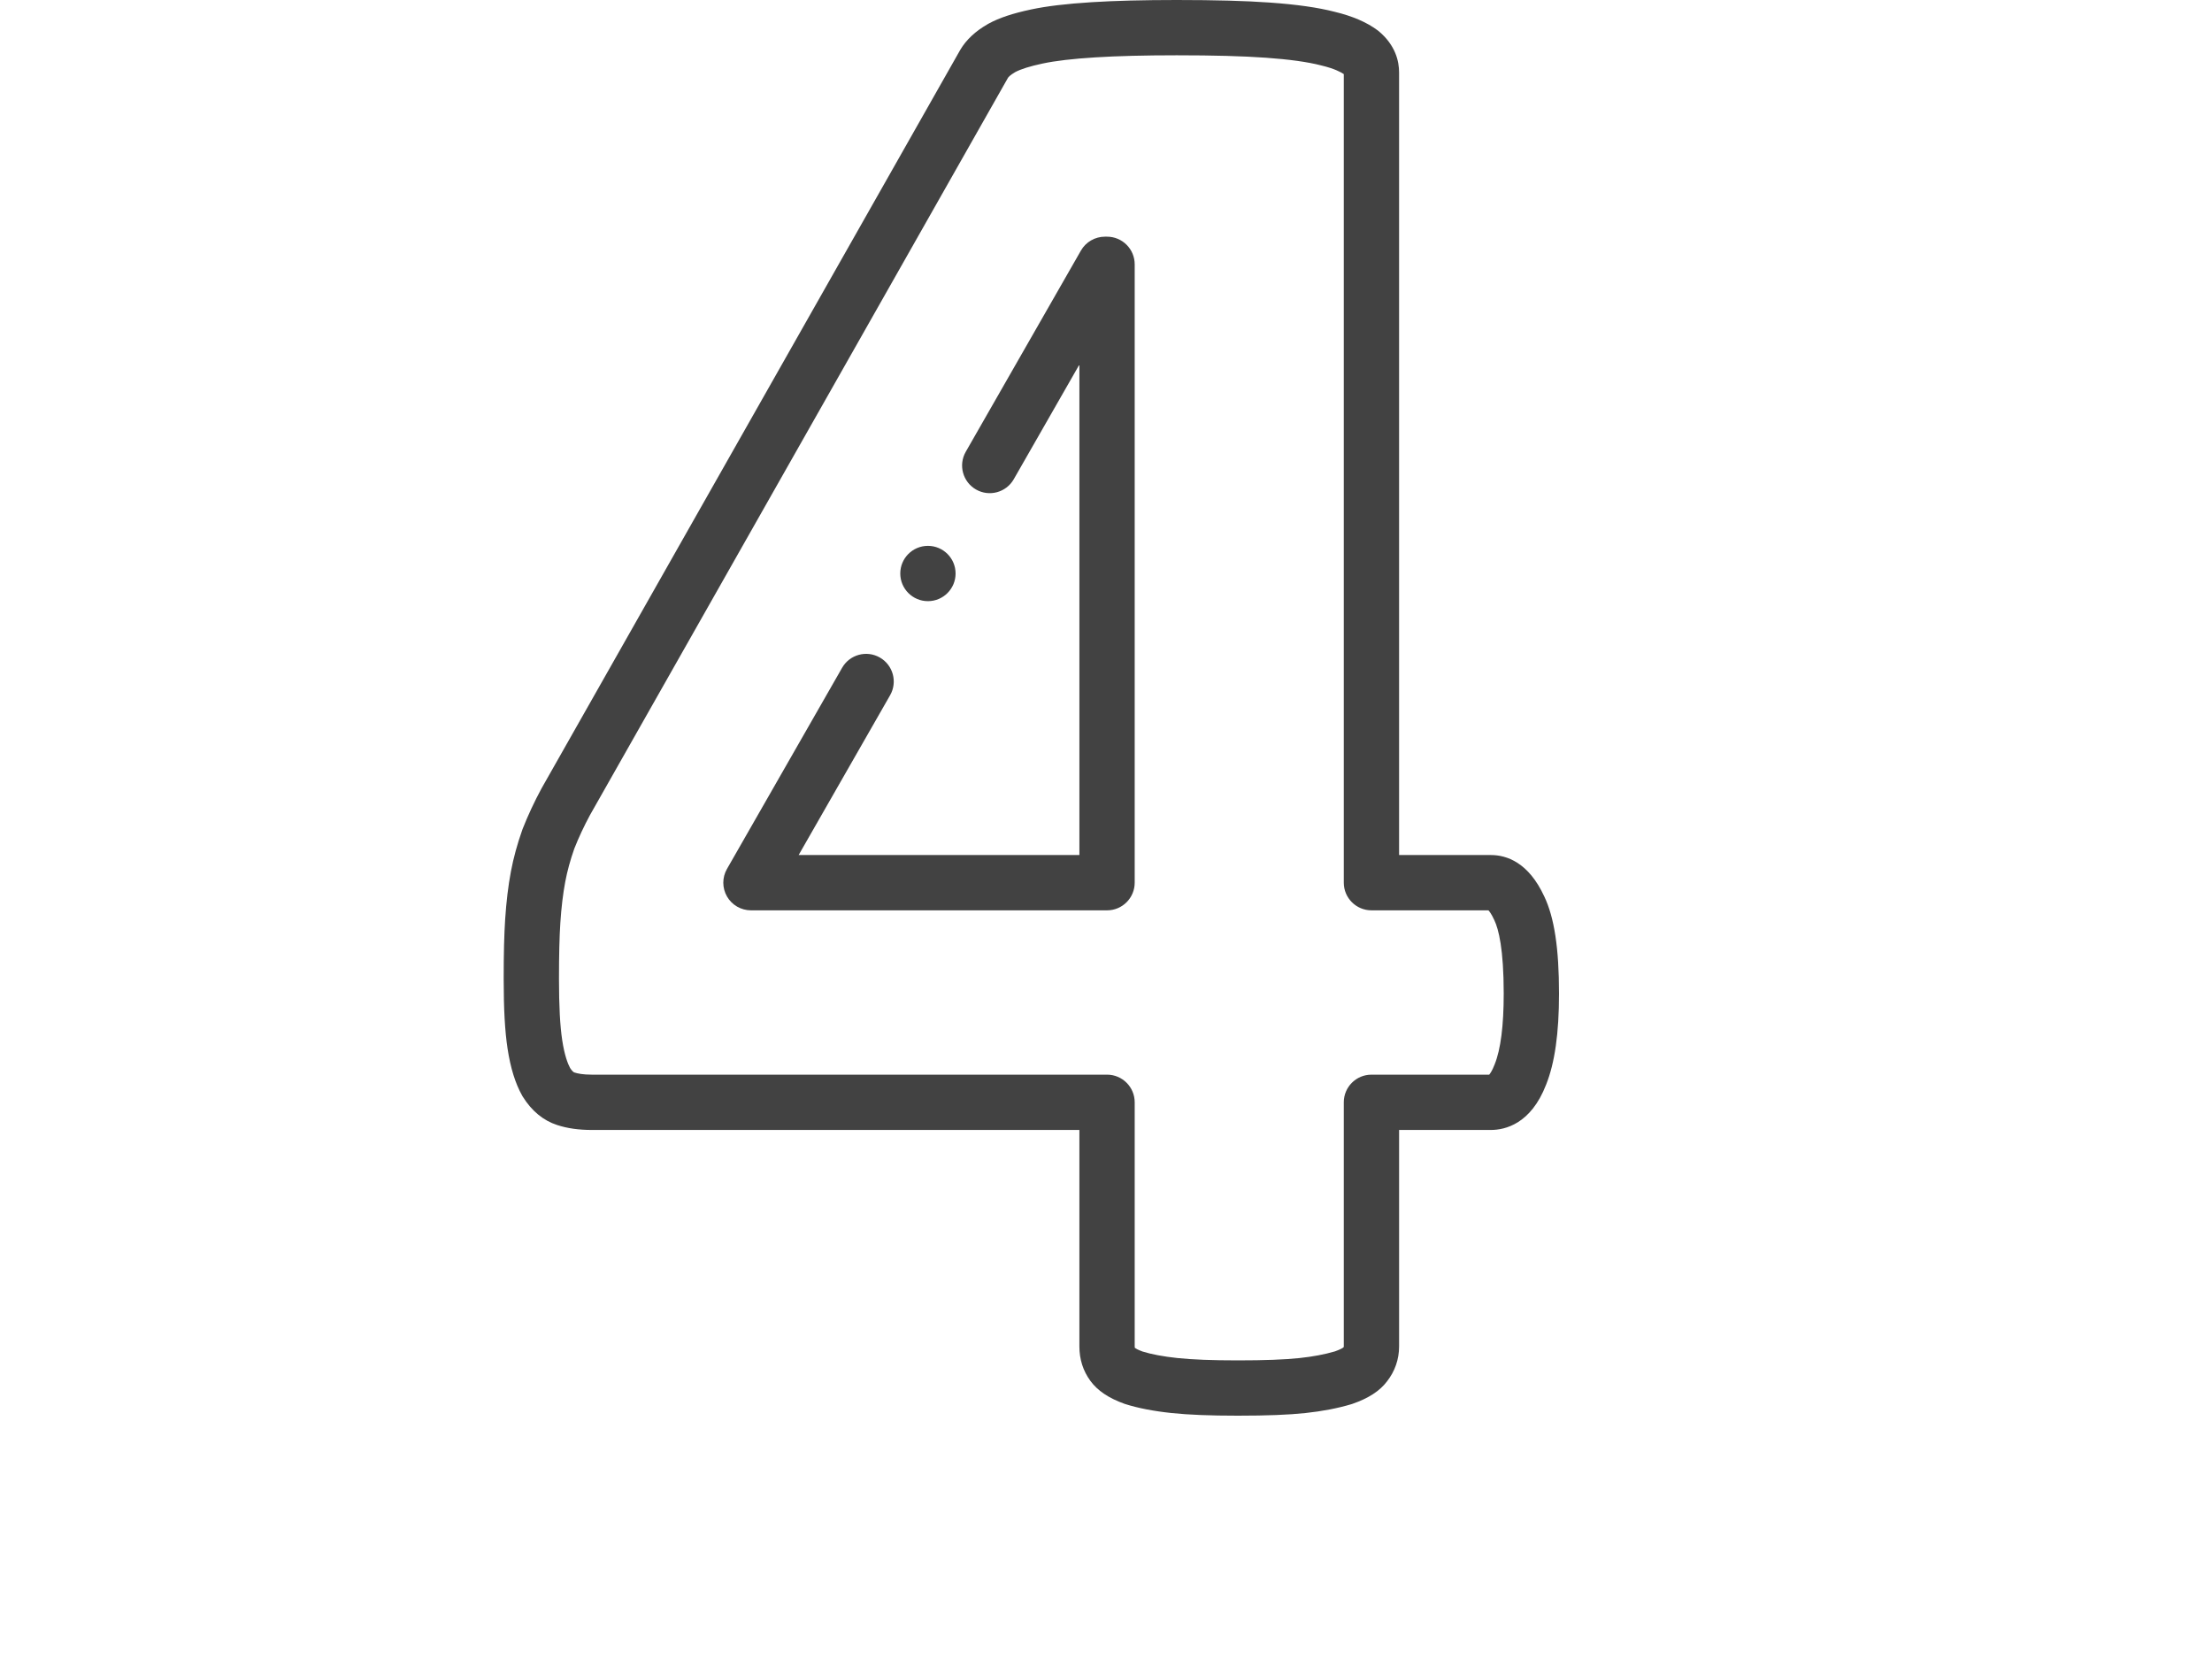 <?xml version="1.0" encoding="UTF-8"?> <svg xmlns="http://www.w3.org/2000/svg" width="800" height="600"> <g> <title>background</title> <rect fill="none" id="canvas_background" height="602" width="802" y="-1" x="-1"></rect> </g> <g> <title>Layer 1</title> <g id="svg_1"> <g id="svg_2"> <g id="svg_3"> <path id="svg_4" fill="#424242" d="m400.376,85.599l-0.771,0c-3.586,0 -6.897,1.92 -8.679,5.032l-41.648,72.76c-2.744,4.793 -1.082,10.903 3.711,13.646c4.793,2.746 10.903,1.083 13.646,-3.711l23.741,-41.476l0,177.385l-101.537,0l33.079,-57.788c2.744,-4.793 1.083,-10.903 -3.711,-13.646c-4.792,-2.745 -10.903,-1.082 -13.646,3.711l-41.646,72.756c-1.771,3.095 -1.761,6.898 0.028,9.983s5.085,4.984 8.651,4.984l128.784,0c5.523,0 10,-4.478 10,-10l0,-223.636c-0.002,-5.523 -4.479,-10 -10.002,-10z"></path> <path id="svg_5" fill="#424242" d="m558.524,324.25c-5.714,-12.407 -13.668,-15.015 -19.339,-15.015l-33.185,0l0,-283.041c0,-3.974 -1.264,-9.774 -7.285,-14.846c-0.144,-0.122 -0.292,-0.239 -0.442,-0.353c-3.891,-2.917 -9.114,-5.176 -15.527,-6.714c-6.023,-1.565 -13.735,-2.664 -23.563,-3.357c-8.727,-0.621 -19.722,-0.924 -33.616,-0.924c-11.966,0 -22.294,0.266 -30.698,0.791c-9.208,0.575 -16.417,1.44 -22.036,2.645c-6.695,1.435 -11.403,3.006 -15.264,5.098c-0.053,0.028 -0.105,0.058 -0.158,0.087c-4.557,2.576 -7.963,5.745 -10.125,9.42c-0.027,0.046 -0.054,0.092 -0.08,0.139l-151.276,266.82c-0.033,0.059 -0.066,0.117 -0.098,0.176c-2.59,4.791 -4.879,9.698 -6.805,14.586c-0.044,0.111 -0.085,0.223 -0.125,0.336c-1.838,5.206 -3.187,10.144 -4.124,15.094c-0.967,5.108 -1.667,10.92 -2.081,17.273c-0.37,5.675 -0.535,12.337 -0.535,21.602c0,10.89 0.444,18.883 1.399,25.153c1.067,7.013 2.793,12.575 5.275,17.007c0.078,0.139 0.16,0.276 0.244,0.411c3.238,5.183 7.424,8.629 12.442,10.246c3.568,1.182 7.77,1.781 12.49,1.781l176.364,0l0,78.298c0,4.661 1.343,8.855 3.992,12.468c2.588,3.529 6.605,6.23 12.282,8.26c0.102,0.036 0.204,0.07 0.307,0.104c4.527,1.454 10.337,2.579 16.804,3.253c6.244,0.65 13.843,0.953 23.914,0.953c10.553,0 18.322,-0.304 24.45,-0.955c6.118,-0.651 11.701,-1.726 16.595,-3.192c0.131,-0.04 0.261,-0.081 0.39,-0.126c5.808,-2.004 9.903,-4.661 12.509,-8.115c2.868,-3.653 4.382,-8.022 4.382,-12.648l0,-78.298l33.185,0c5.1,0 14.469,-2.127 19.973,-16.361c3.149,-7.846 4.68,-18.631 4.68,-32.968c-0.002,-16.317 -1.69,-27.47 -5.315,-35.088zm-17.944,60.646c-0.021,0.051 -0.041,0.103 -0.061,0.154c-0.837,2.177 -1.565,3.197 -1.929,3.615l-42.59,0c-5.523,0 -10,4.478 -10,10l0,88.298c0,0.088 -0.007,0.137 -0.007,0.14c-0.006,0.015 -0.039,0.074 -0.115,0.169c-0.021,0.026 -0.043,0.054 -0.064,0.08c-0.243,0.177 -1.067,0.707 -3.041,1.403c-3.669,1.083 -7.962,1.891 -12.765,2.401c-5.334,0.568 -12.64,0.844 -22.334,0.844c-9.234,0 -16.378,-0.276 -21.841,-0.846c-4.96,-0.517 -9.426,-1.351 -12.604,-2.353c-1.737,-0.633 -2.521,-1.125 -2.799,-1.326c-0.029,-0.09 -0.053,-0.238 -0.053,-0.513l0,-88.298c0,-5.522 -4.477,-10 -10,-10l-186.365,0c-3.226,0 -5.162,-0.42 -6.218,-0.772c-0.044,-0.015 -0.088,-0.029 -0.133,-0.043c-0.2,-0.063 -0.755,-0.482 -1.49,-1.607c-0.862,-1.614 -2.015,-4.632 -2.837,-10.032c-0.788,-5.178 -1.171,-12.421 -1.171,-22.144c0,-8.694 0.157,-15.145 0.493,-20.3c0.361,-5.546 0.958,-10.544 1.774,-14.856c0.736,-3.889 1.807,-7.812 3.272,-11.986c1.607,-4.06 3.517,-8.146 5.678,-12.151l151.162,-266.62c0.113,-0.175 0.701,-0.973 2.629,-2.075c2.061,-1.098 5.284,-2.107 9.853,-3.086c4.64,-0.995 10.884,-1.728 19.091,-2.24c7.991,-0.499 17.9,-0.752 29.452,-0.752c13.414,0 23.944,0.286 32.199,0.875c8.525,0.601 15.261,1.537 20.021,2.783c0.072,0.02 0.145,0.037 0.217,0.055c4.639,1.104 7.009,2.417 7.996,3.09l0,292.433c0,5.522 4.477,10 10,10l42.321,0c0.399,0.441 1.143,1.431 2.056,3.421c0.023,0.052 0.048,0.104 0.072,0.154c1.545,3.226 3.388,10.446 3.388,26.525c0,11.607 -1.096,20.207 -3.257,25.56z"></path> <path id="svg_6" fill="#424242" d="m335.599,217.417c5.523,0 10,-4.478 10,-10s-4.477,-10 -10,-10l-0.007,0c-5.523,0 -9.996,4.478 -9.996,10s4.48,10 10.003,10z"></path> </g> </g> </g> </g> </svg> 